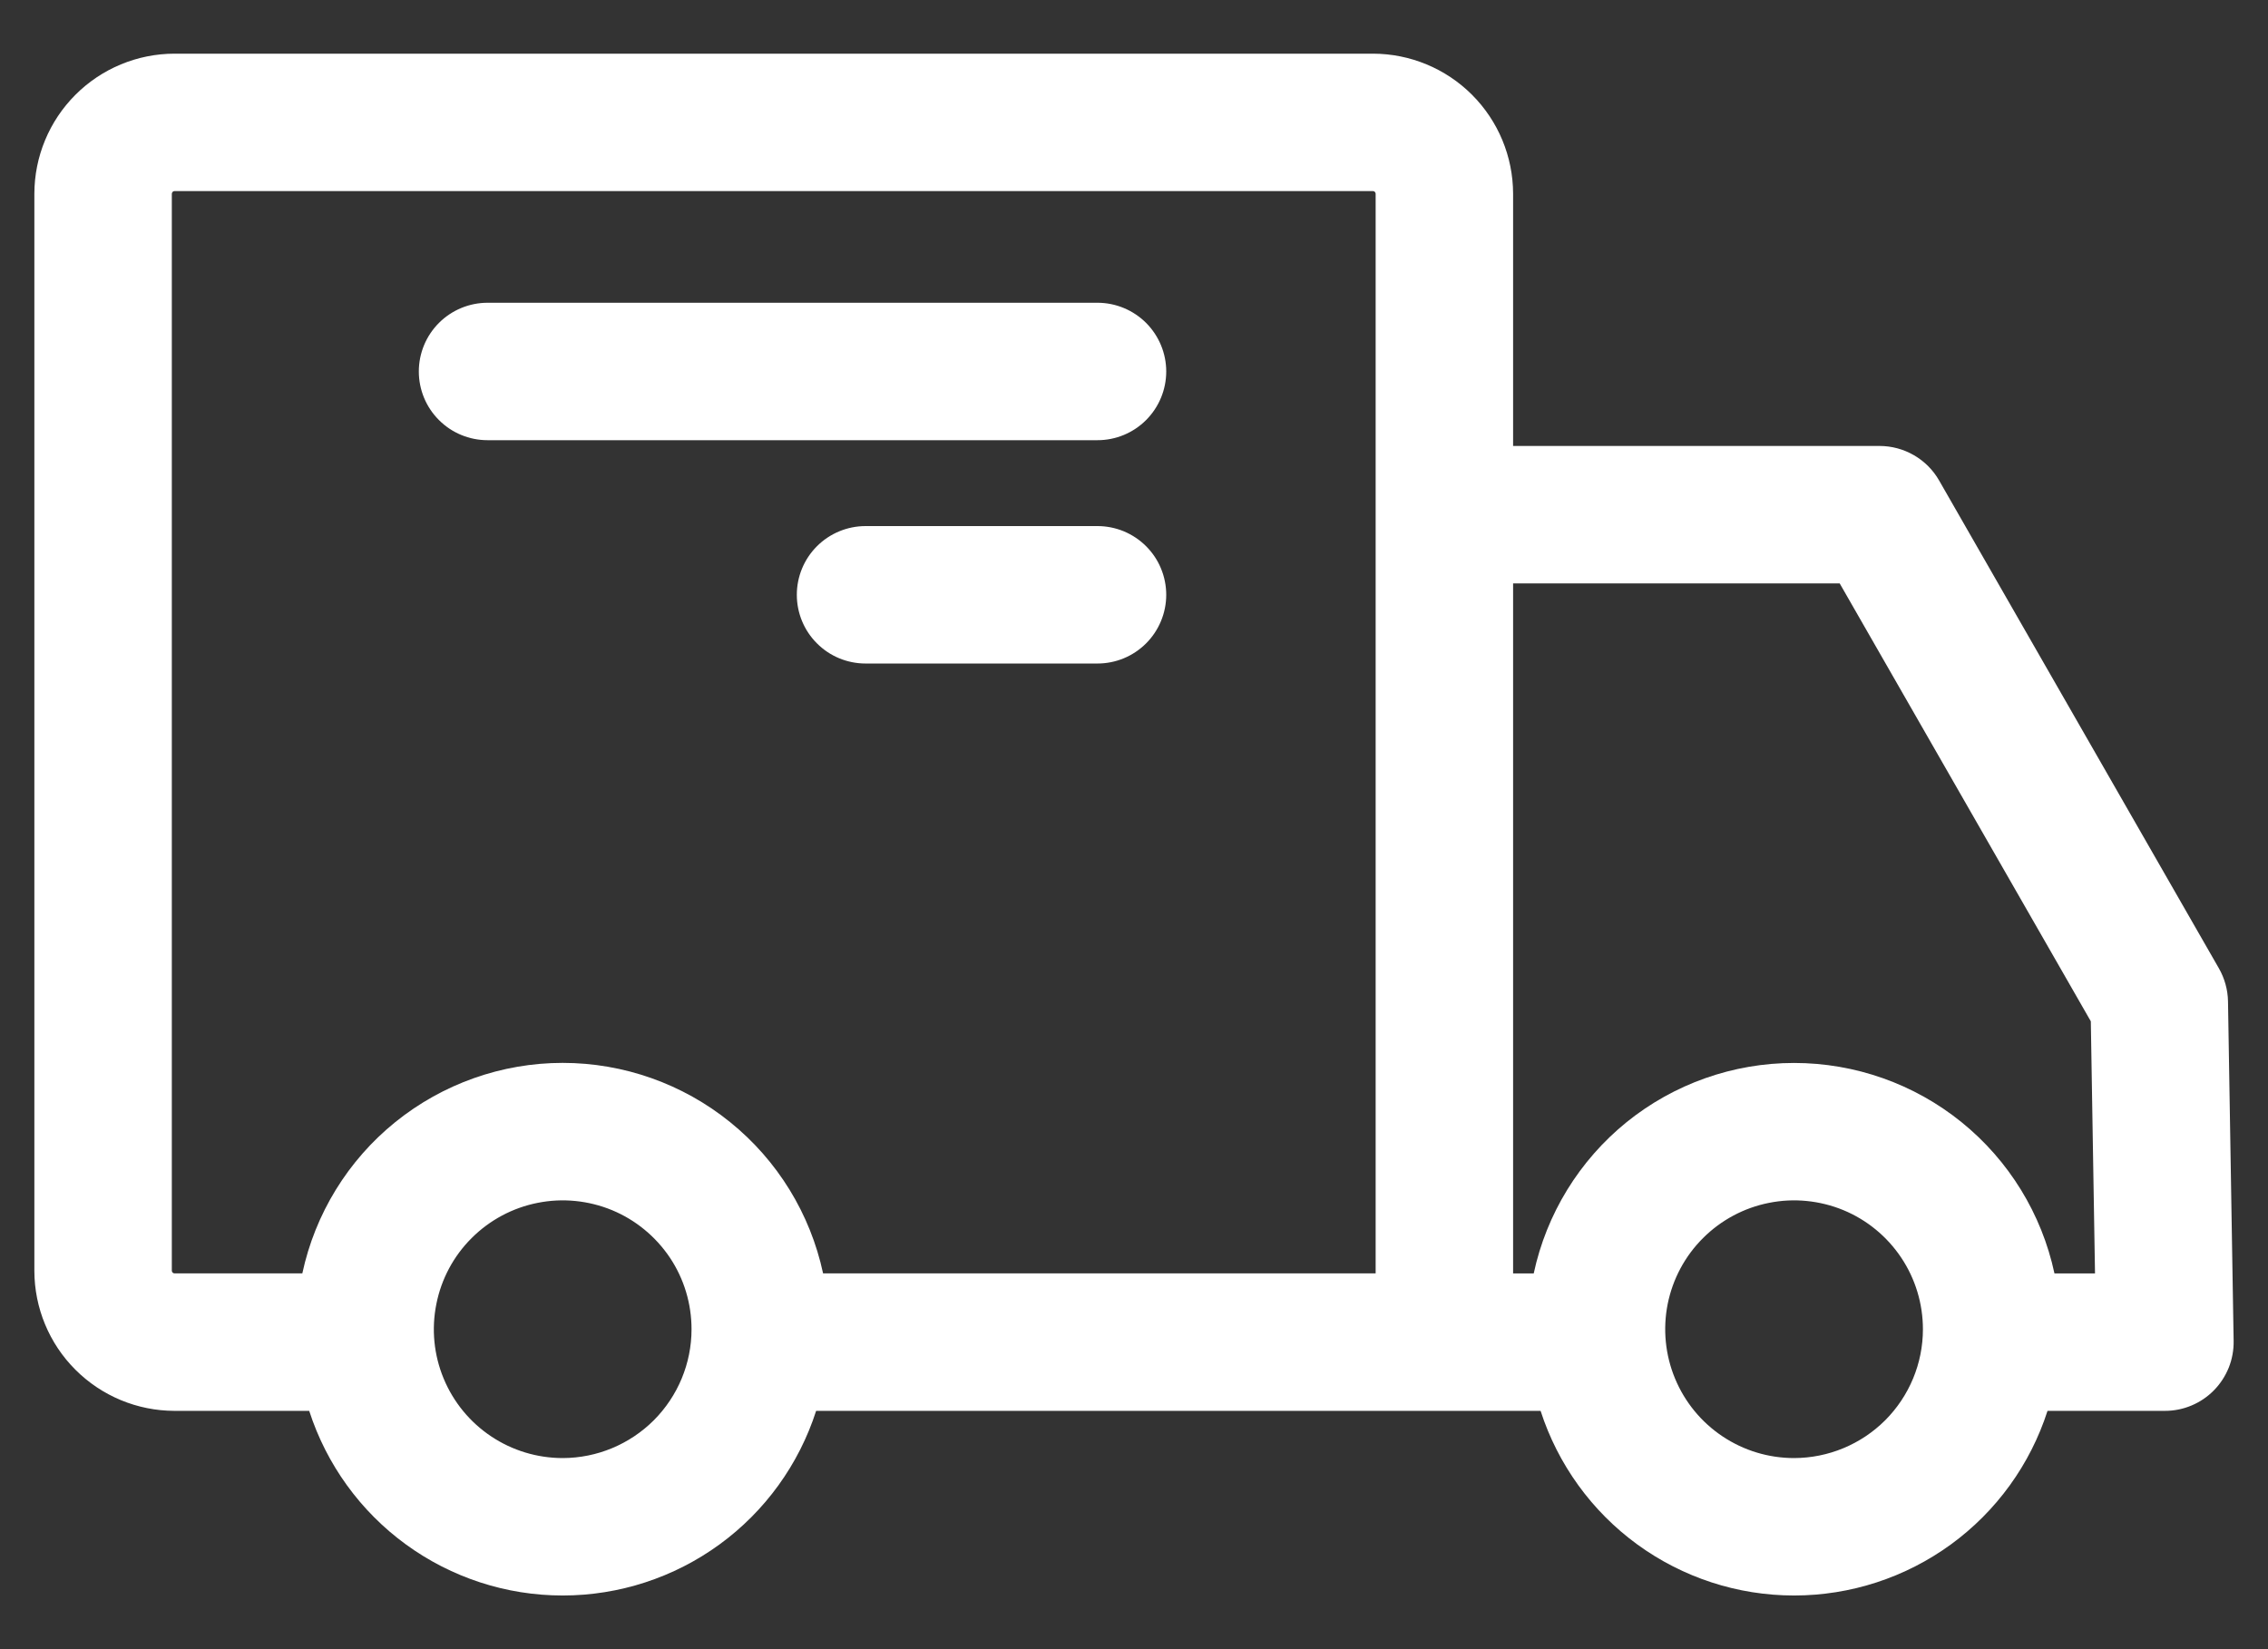 <svg width="33" height="24" viewBox="0 0 33 24" fill="none" xmlns="http://www.w3.org/2000/svg">
<rect x="0" y="0" width="33" height="24" fill="#333333" stroke="none"/>
<path d="M2.538 20.532H4.499C4.751 21.312 5.243 21.993 5.906 22.476C6.569 22.959 7.367 23.219 8.187 23.219C9.007 23.219 9.806 22.959 10.469 22.476C11.132 21.993 11.624 21.312 11.875 20.532H22.416C22.668 21.312 23.16 21.993 23.823 22.476C24.486 22.959 25.284 23.219 26.104 23.219C26.924 23.219 27.723 22.959 28.386 22.476C29.049 21.993 29.541 21.312 29.792 20.532H31.5C31.633 20.532 31.764 20.506 31.887 20.454C32.009 20.403 32.12 20.328 32.213 20.233C32.306 20.139 32.379 20.026 32.429 19.903C32.478 19.78 32.502 19.648 32.5 19.515L32.418 14.572C32.415 14.403 32.369 14.238 32.285 14.091L28.215 6.993C28.128 6.84 28.001 6.713 27.849 6.625C27.697 6.537 27.524 6.49 27.348 6.49H22.016V2.819C22.015 2.279 21.8 1.761 21.418 1.379C21.036 0.997 20.518 0.782 19.978 0.781H2.538C1.998 0.782 1.48 0.997 1.098 1.379C0.716 1.761 0.501 2.279 0.5 2.819L0.5 18.494C0.501 19.034 0.715 19.552 1.098 19.934C1.48 20.316 1.998 20.531 2.538 20.532ZM26.104 21.219C25.733 21.219 25.371 21.109 25.063 20.903C24.754 20.697 24.514 20.404 24.372 20.061C24.23 19.719 24.193 19.342 24.265 18.978C24.338 18.614 24.516 18.28 24.779 18.018C25.041 17.756 25.375 17.577 25.739 17.505C26.102 17.432 26.479 17.47 26.822 17.611C27.165 17.753 27.457 17.994 27.663 18.302C27.869 18.61 27.979 18.973 27.979 19.344C27.979 19.841 27.781 20.317 27.43 20.669C27.078 21.02 26.602 21.218 26.104 21.219V21.219ZM22.016 8.49H26.768L30.422 14.863L30.483 18.532H29.893C29.707 17.665 29.23 16.888 28.54 16.33C27.851 15.773 26.991 15.469 26.104 15.469C25.218 15.469 24.358 15.773 23.668 16.33C22.979 16.888 22.502 17.665 22.316 18.532H22.016L22.016 8.49ZM8.188 21.219C7.817 21.219 7.454 21.109 7.146 20.903C6.837 20.697 6.597 20.404 6.455 20.061C6.313 19.719 6.276 19.342 6.349 18.978C6.421 18.614 6.599 18.28 6.862 18.018C7.124 17.756 7.458 17.577 7.822 17.505C8.185 17.432 8.562 17.47 8.905 17.611C9.248 17.753 9.54 17.994 9.747 18.302C9.953 18.61 10.062 18.973 10.062 19.344C10.062 19.841 9.864 20.317 9.513 20.669C9.161 21.02 8.685 21.218 8.188 21.219V21.219ZM2.5 2.819C2.501 2.809 2.505 2.799 2.512 2.792C2.519 2.785 2.528 2.781 2.538 2.781H19.978C19.988 2.781 19.997 2.785 20.004 2.792C20.011 2.799 20.015 2.809 20.016 2.819V18.531H11.976C11.79 17.664 11.313 16.887 10.623 16.33C9.934 15.773 9.074 15.468 8.187 15.468C7.301 15.468 6.441 15.773 5.751 16.33C5.062 16.887 4.585 17.664 4.399 18.531H2.538C2.528 18.531 2.519 18.527 2.512 18.52C2.505 18.513 2.501 18.504 2.5 18.494V2.819ZM6.094 5.406C6.094 5.141 6.199 4.887 6.387 4.699C6.574 4.512 6.829 4.406 7.094 4.406H15.969C16.234 4.406 16.488 4.512 16.676 4.699C16.863 4.887 16.969 5.141 16.969 5.406C16.969 5.671 16.863 5.926 16.676 6.113C16.488 6.301 16.234 6.406 15.969 6.406H7.094C6.829 6.406 6.574 6.301 6.387 6.113C6.199 5.926 6.094 5.671 6.094 5.406ZM16.969 8.656C16.969 8.921 16.863 9.176 16.676 9.363C16.488 9.551 16.234 9.656 15.969 9.656H12.594C12.329 9.656 12.074 9.551 11.887 9.363C11.699 9.176 11.594 8.921 11.594 8.656C11.594 8.391 11.699 8.137 11.887 7.949C12.074 7.762 12.329 7.656 12.594 7.656H15.969C16.1 7.656 16.23 7.682 16.352 7.732C16.473 7.783 16.583 7.856 16.676 7.949C16.769 8.042 16.843 8.152 16.893 8.274C16.943 8.395 16.969 8.525 16.969 8.657V8.656Z" fill="white"/>
</svg>
